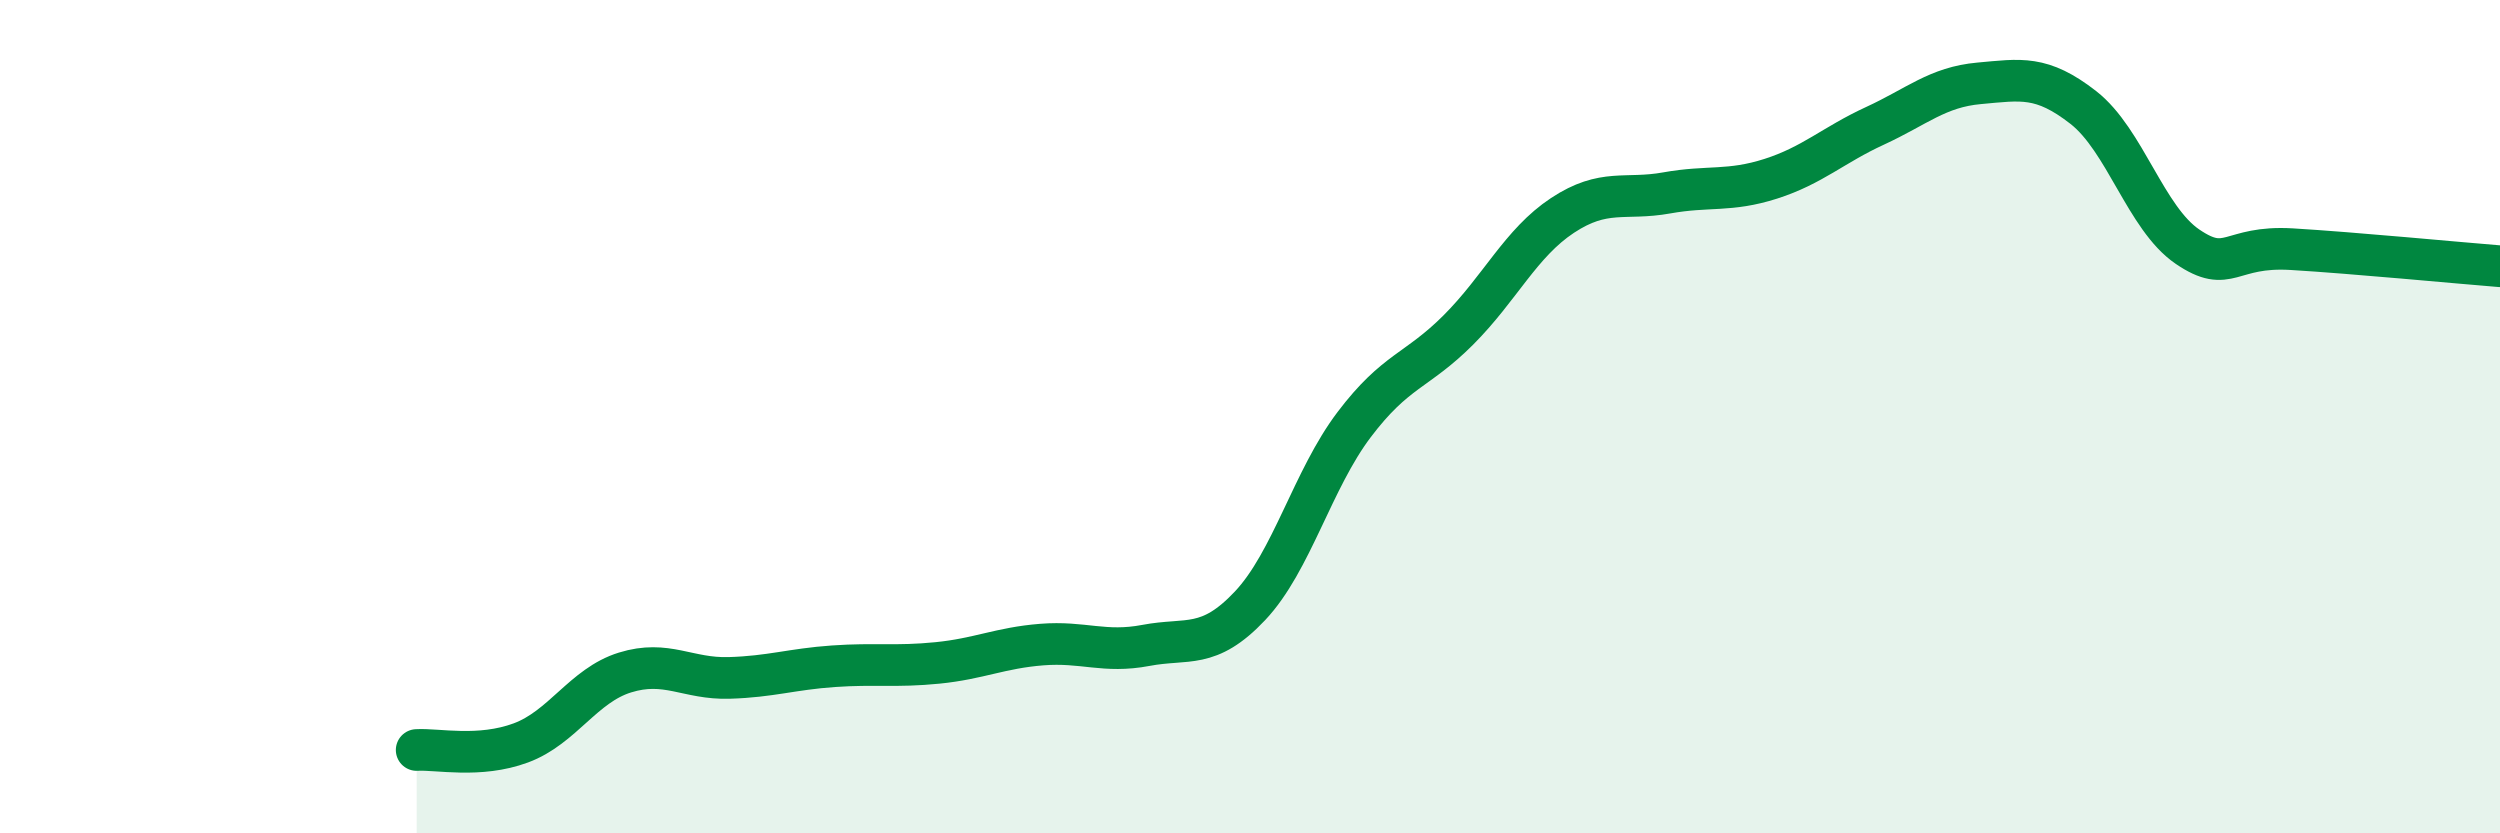 
    <svg width="60" height="20" viewBox="0 0 60 20" xmlns="http://www.w3.org/2000/svg">
      <path
        d="M 10,18 C 10.5,17.97 11.5,18.2 12.5,17.83 C 13.5,17.46 14,16.45 15,16.14 C 16,15.83 16.5,16.3 17.5,16.27 C 18.5,16.24 19,16.06 20,15.99 C 21,15.92 21.5,16.01 22.5,15.91 C 23.5,15.81 24,15.55 25,15.47 C 26,15.39 26.5,15.68 27.5,15.49 C 28.5,15.3 29,15.6 30,14.54 C 31,13.48 31.5,11.51 32.5,10.19 C 33.5,8.87 34,8.92 35,7.92 C 36,6.92 36.5,5.83 37.5,5.17 C 38.5,4.51 39,4.81 40,4.63 C 41,4.45 41.5,4.61 42.5,4.29 C 43.5,3.97 44,3.48 45,3.02 C 46,2.56 46.5,2.09 47.5,2 C 48.5,1.91 49,1.8 50,2.58 C 51,3.36 51.5,5.24 52.5,5.92 C 53.5,6.6 53.5,5.89 55,5.98 C 56.5,6.07 59,6.31 60,6.39L60 20L10 20Z"
        fill="#008740"
        opacity="0.1"
        stroke-linecap="round"
        stroke-linejoin="round"
      />
      <path
        d="M 10,18 C 10.5,17.97 11.5,18.2 12.5,17.83 C 13.5,17.46 14,16.45 15,16.14 C 16,15.83 16.5,16.3 17.5,16.27 C 18.5,16.24 19,16.06 20,15.99 C 21,15.92 21.5,16.01 22.5,15.91 C 23.5,15.81 24,15.55 25,15.47 C 26,15.39 26.5,15.68 27.5,15.49 C 28.5,15.3 29,15.6 30,14.54 C 31,13.48 31.5,11.51 32.5,10.19 C 33.5,8.87 34,8.92 35,7.92 C 36,6.92 36.5,5.83 37.5,5.17 C 38.5,4.51 39,4.81 40,4.63 C 41,4.45 41.5,4.61 42.5,4.29 C 43.5,3.97 44,3.48 45,3.02 C 46,2.56 46.5,2.09 47.5,2 C 48.5,1.91 49,1.8 50,2.58 C 51,3.36 51.5,5.24 52.5,5.92 C 53.5,6.6 53.5,5.89 55,5.98 C 56.5,6.07 59,6.31 60,6.39"
        stroke="#008740"
        stroke-width="1"
        fill="none"
        stroke-linecap="round"
        stroke-linejoin="round"
      />
    </svg>
  